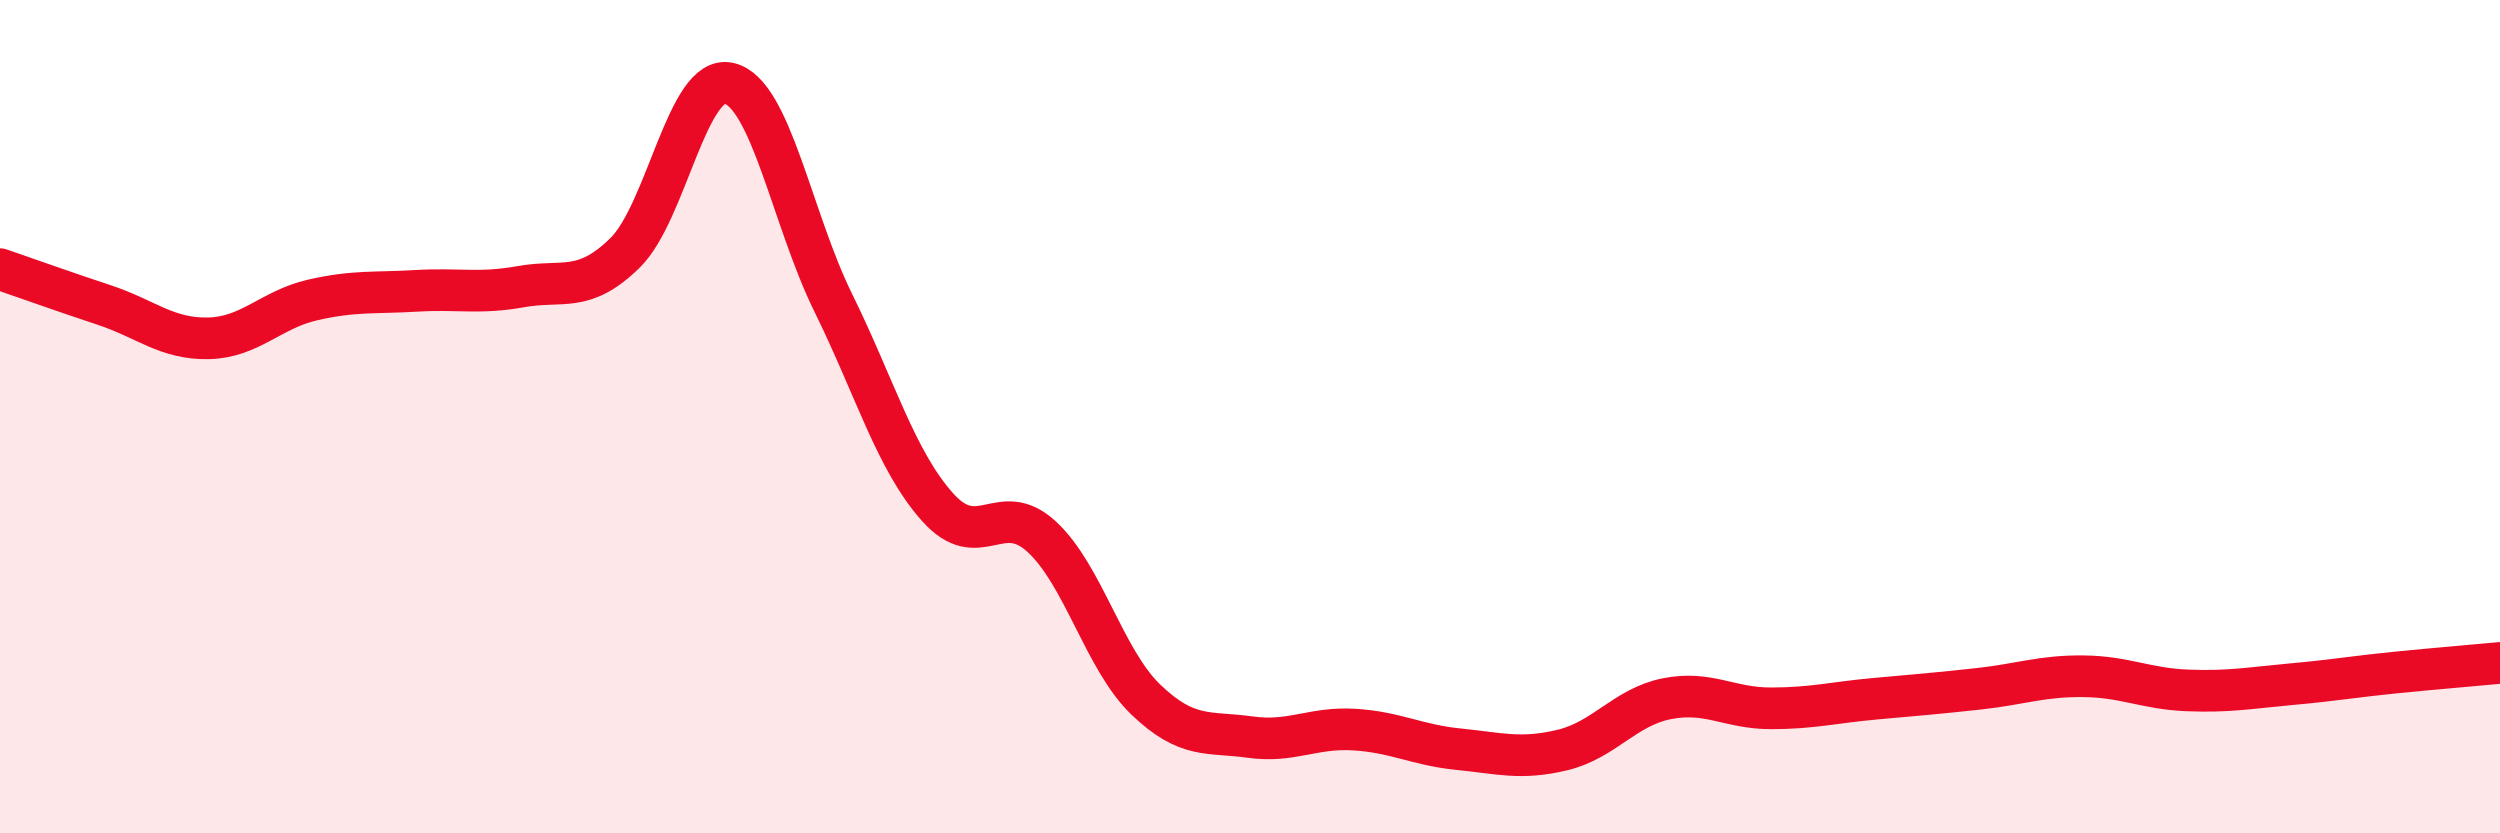 
    <svg width="60" height="20" viewBox="0 0 60 20" xmlns="http://www.w3.org/2000/svg">
      <path
        d="M 0,6.46 C 0.5,6.63 1.5,6.99 2.5,7.32 C 3.5,7.65 4,8.14 5,8.12 C 6,8.1 6.5,7.43 7.5,7.2 C 8.5,6.97 9,7.04 10,6.98 C 11,6.92 11.5,7.06 12.5,6.88 C 13.5,6.7 14,7.05 15,6.07 C 16,5.09 16.5,1.76 17.5,2 C 18.5,2.24 19,5.24 20,7.27 C 21,9.3 21.5,11.05 22.5,12.17 C 23.5,13.29 24,11.96 25,12.88 C 26,13.8 26.5,15.83 27.5,16.79 C 28.5,17.75 29,17.55 30,17.69 C 31,17.83 31.5,17.45 32.5,17.51 C 33.5,17.57 34,17.88 35,17.98 C 36,18.08 36.5,18.24 37.5,18 C 38.5,17.76 39,16.97 40,16.77 C 41,16.57 41.5,17 42.5,17 C 43.5,17 44,16.86 45,16.77 C 46,16.68 46.5,16.64 47.5,16.53 C 48.5,16.42 49,16.22 50,16.23 C 51,16.24 51.5,16.53 52.5,16.57 C 53.5,16.61 54,16.51 55,16.42 C 56,16.33 56.5,16.24 57.5,16.14 C 58.5,16.04 59.5,15.96 60,15.91L60 20L0 20Z"
        fill="#EB0A25"
        opacity="0.1"
        stroke-linecap="round"
        stroke-linejoin="round"
      />
      <path
        d="M 0,6.46 C 0.5,6.63 1.5,6.99 2.5,7.32 C 3.5,7.65 4,8.14 5,8.12 C 6,8.1 6.5,7.43 7.5,7.2 C 8.5,6.97 9,7.04 10,6.98 C 11,6.92 11.5,7.06 12.5,6.88 C 13.5,6.7 14,7.05 15,6.07 C 16,5.09 16.5,1.76 17.5,2 C 18.5,2.24 19,5.24 20,7.27 C 21,9.3 21.5,11.05 22.5,12.17 C 23.5,13.29 24,11.96 25,12.88 C 26,13.8 26.5,15.83 27.5,16.79 C 28.5,17.75 29,17.55 30,17.69 C 31,17.83 31.5,17.45 32.5,17.51 C 33.5,17.57 34,17.88 35,17.98 C 36,18.08 36.5,18.24 37.5,18 C 38.5,17.76 39,16.97 40,16.77 C 41,16.57 41.5,17 42.5,17 C 43.5,17 44,16.86 45,16.77 C 46,16.68 46.5,16.64 47.5,16.53 C 48.5,16.42 49,16.22 50,16.23 C 51,16.24 51.5,16.53 52.5,16.57 C 53.5,16.61 54,16.51 55,16.42 C 56,16.33 56.5,16.24 57.5,16.14 C 58.5,16.04 59.5,15.96 60,15.91"
        stroke="#EB0A25"
        stroke-width="1"
        fill="none"
        stroke-linecap="round"
        stroke-linejoin="round"
      />
    </svg>
  